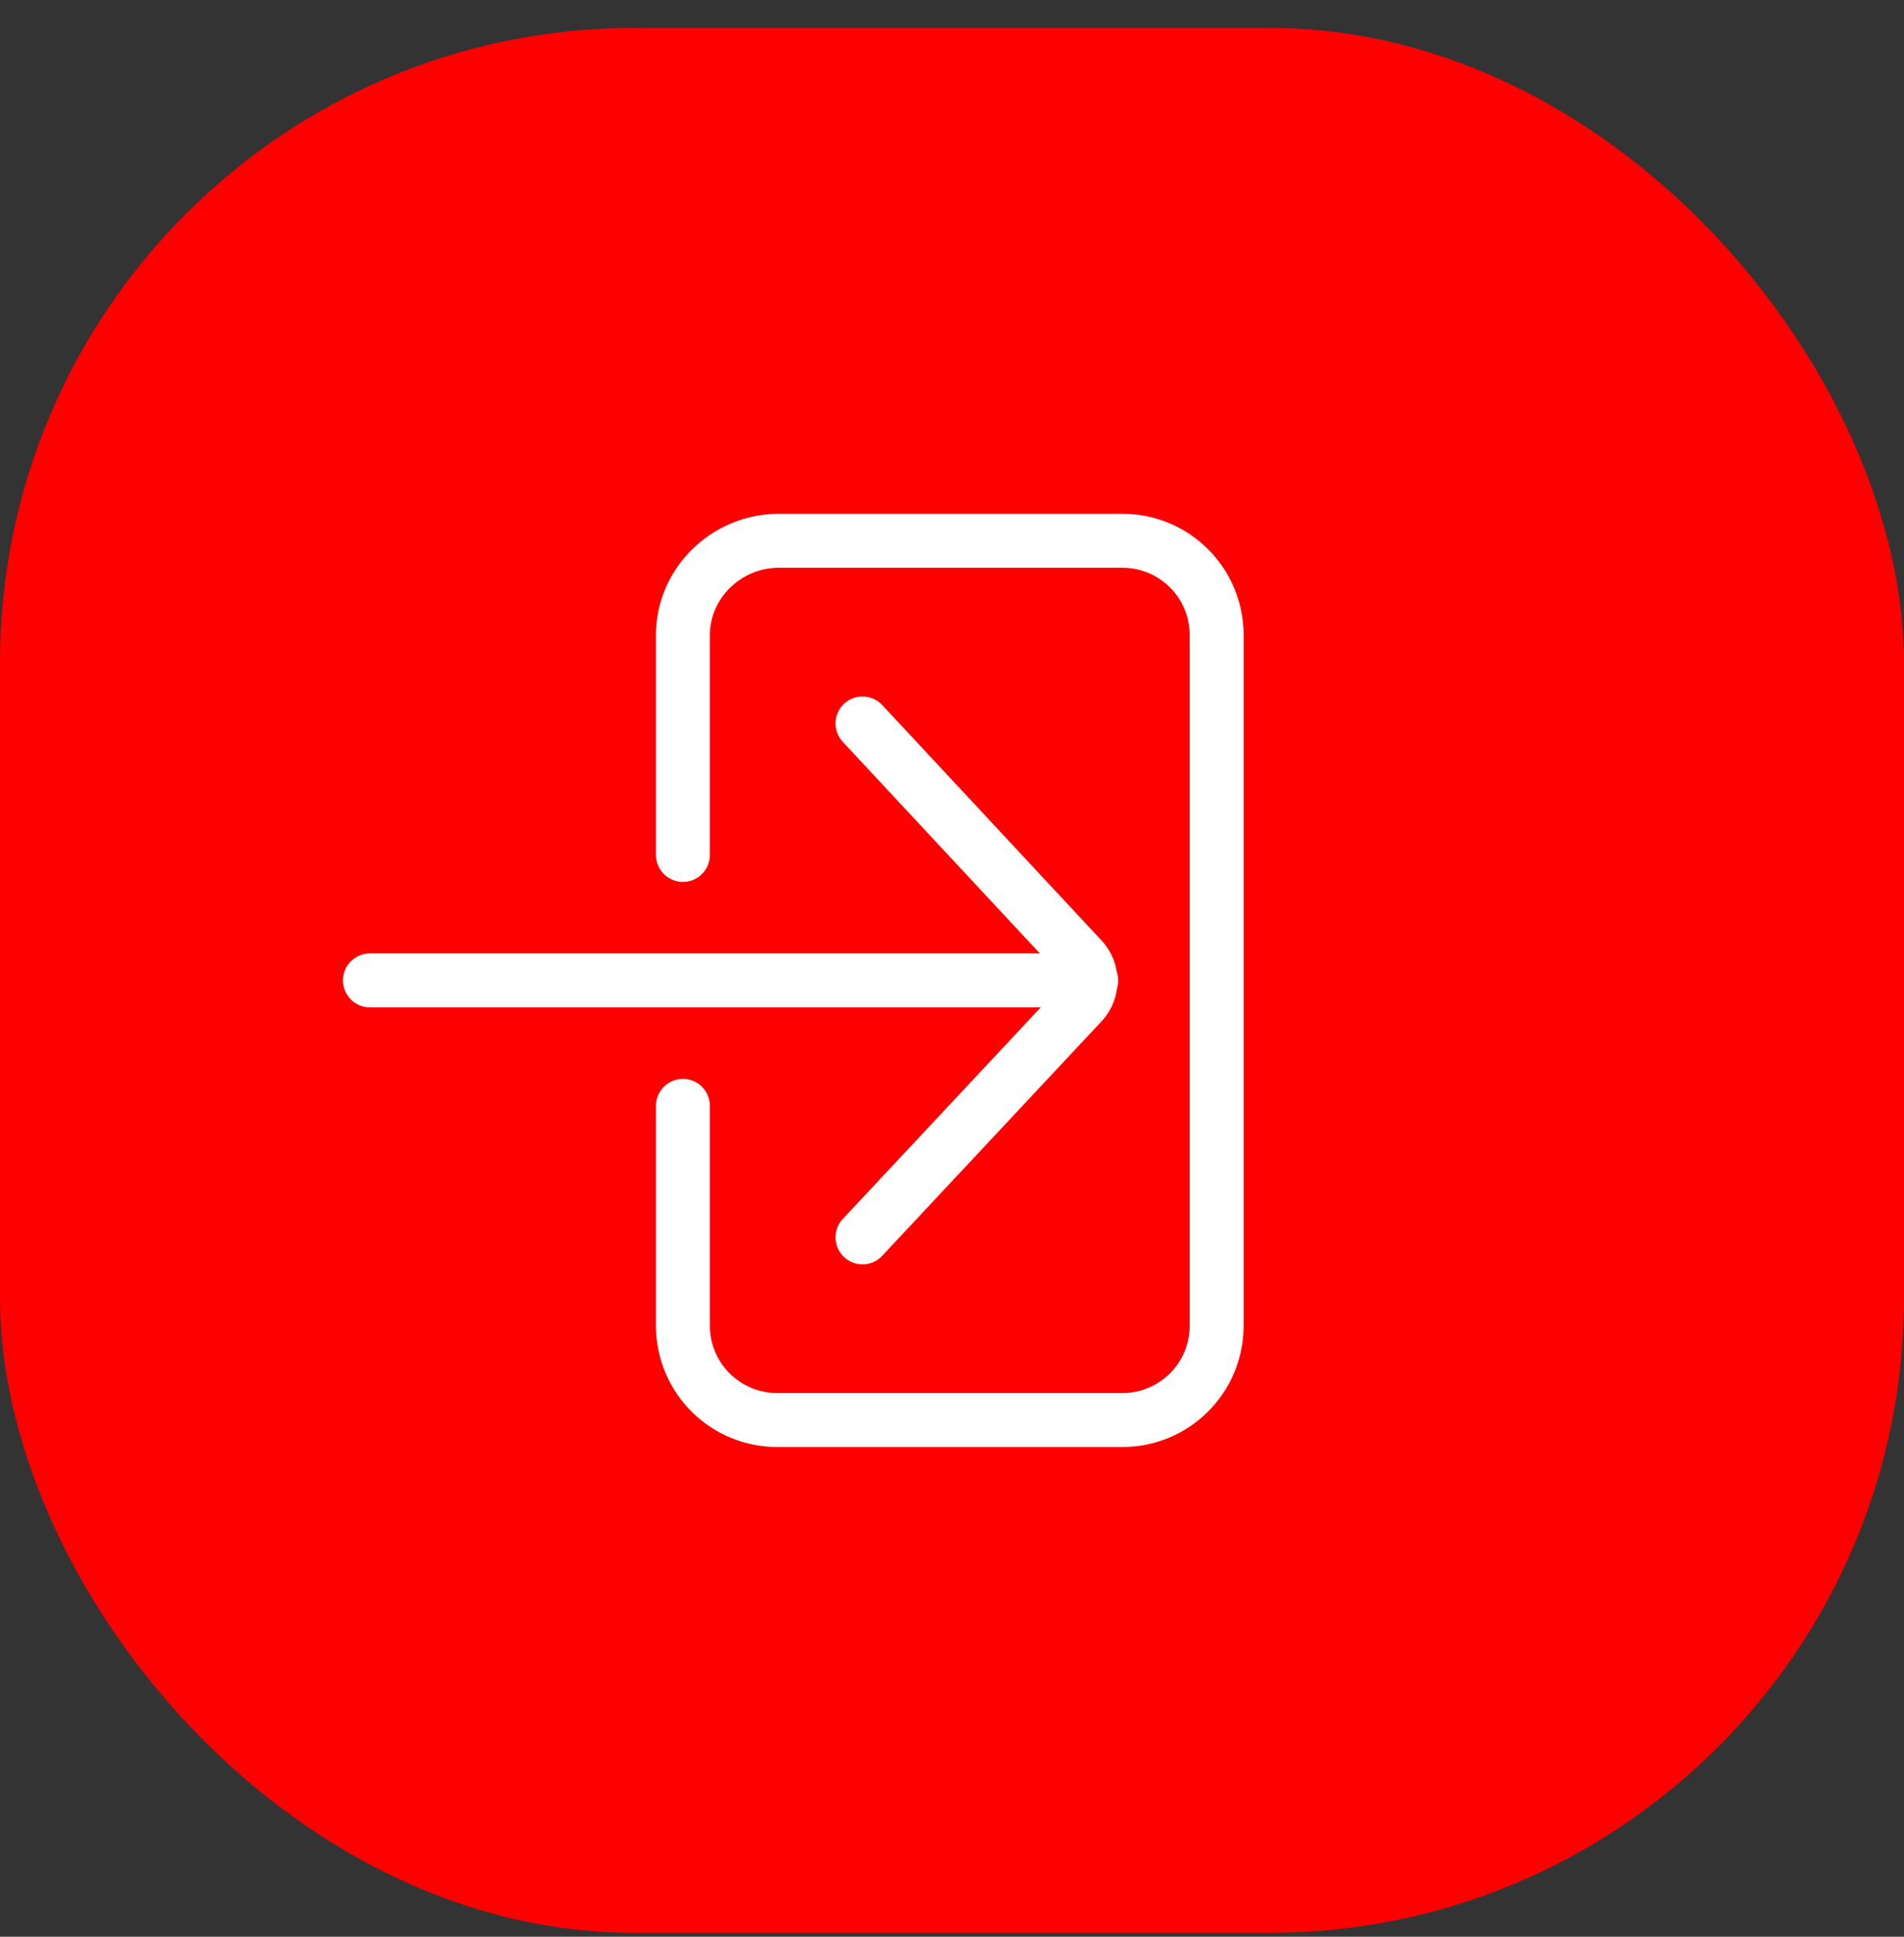<svg width="60" height="61" viewBox="0 0 60 61" fill="none" xmlns="http://www.w3.org/2000/svg">
<rect x="0" y="0" width="60" height="61" fill="#333333" stroke="none"/>
<rect y="0.879" width="60" height="60" rx="20" fill="#FF0000"/>
<path d="M21.521 34.831V41.754C21.521 43.398 22.849 44.725 24.493 44.725H35.368C37.012 44.725 38.34 43.398 38.34 41.754V20.004C38.34 18.36 37.012 17.032 35.368 17.032H24.493C22.849 17.064 21.521 18.392 21.521 20.004V26.927M27.18 38.972L34.104 31.575C34.452 31.195 34.452 30.595 34.104 30.215L27.18 22.786M11.658 30.879H34.388" stroke="white" stroke-width="1.7" stroke-miterlimit="10" stroke-linecap="round" stroke-linejoin="round"/>
</svg>
